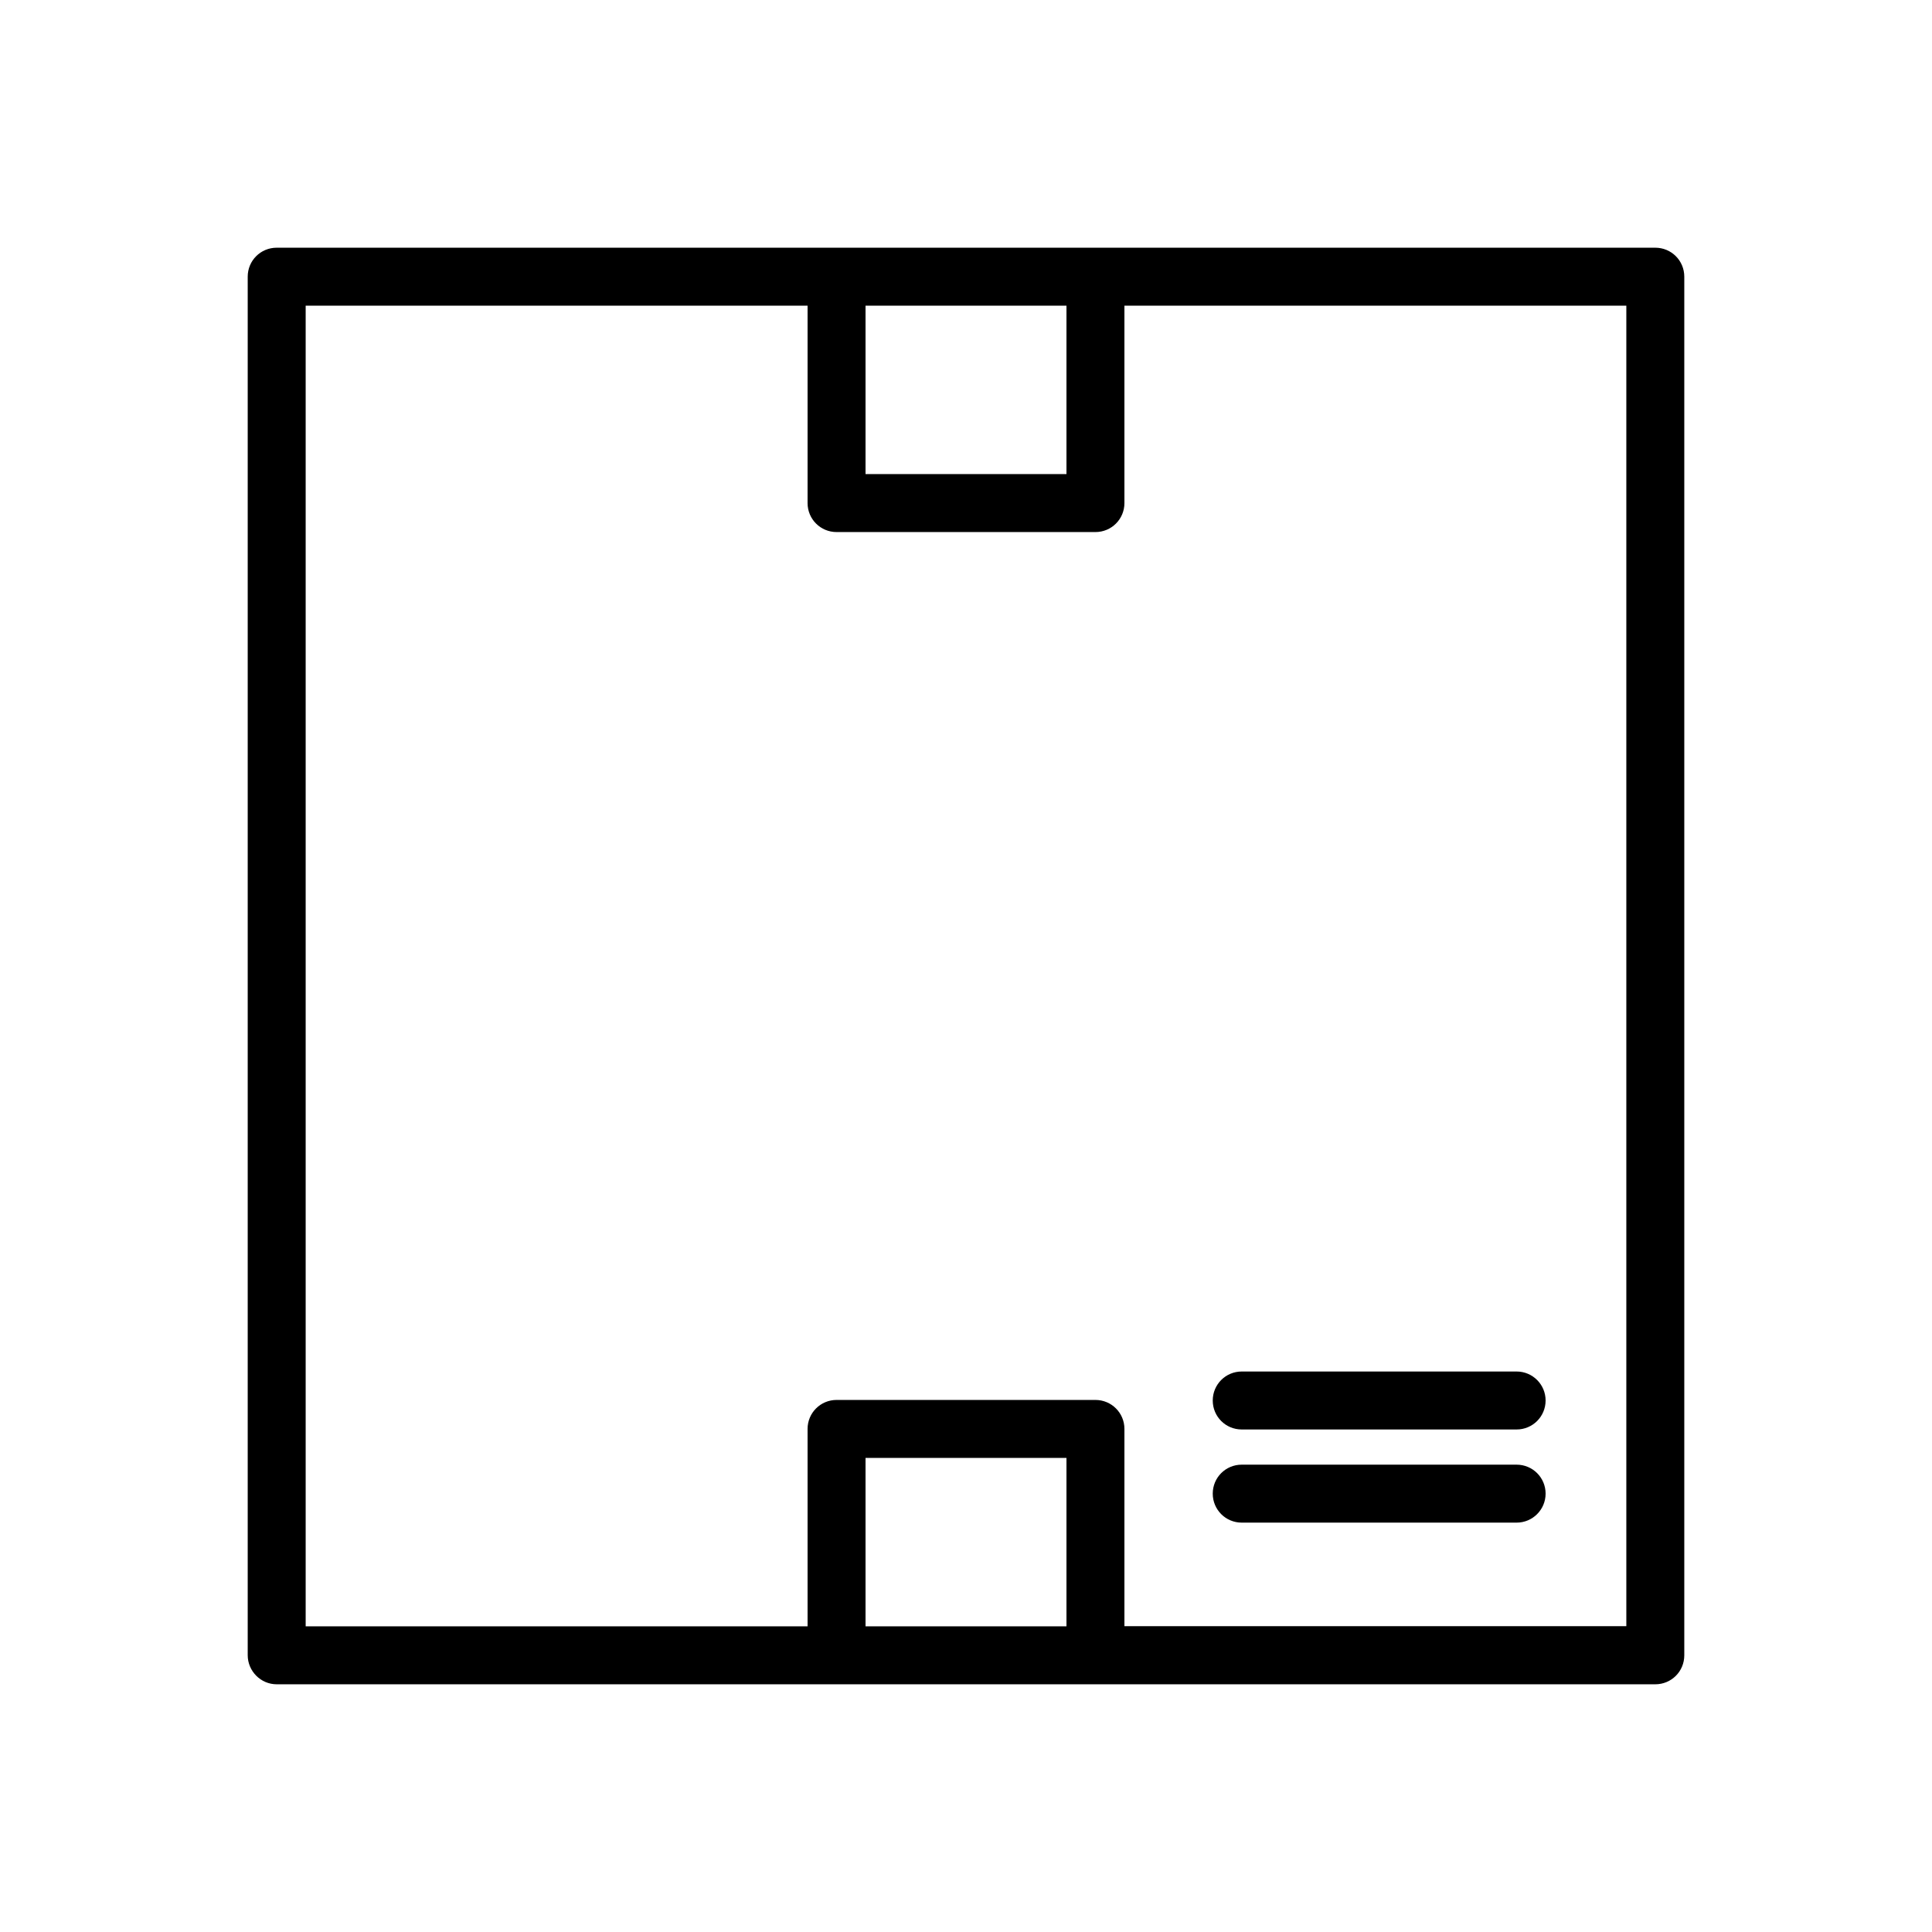 <svg width="28" height="28" viewBox="0 0 28 28" fill="none" xmlns="http://www.w3.org/2000/svg">
<g id="box (24)">
<path id="Vector" d="M4.01 24.41H12.124H15.876H23.99C24.223 24.41 24.41 24.223 24.41 23.99V4.01C24.41 3.777 24.223 3.59 23.99 3.59H15.876H12.124H4.01C3.777 3.59 3.59 3.777 3.59 4.01V23.988C3.59 24.22 3.78 24.41 4.01 24.41ZM12.544 23.57V21.129H15.456V23.57H12.544ZM15.456 4.43V6.871H12.544V4.43H15.456ZM4.43 4.43H11.704V7.291C11.704 7.524 11.892 7.711 12.124 7.711H15.876C16.108 7.711 16.296 7.524 16.296 7.291V4.43H23.57V23.568H16.296V20.709C16.296 20.476 16.108 20.289 15.876 20.289H12.124C11.892 20.289 11.704 20.476 11.704 20.709V23.57H4.43V4.43Z" fill="black"/>
<path id="Vector_2" d="M17.996 20.717H21.98C22.212 20.717 22.4 20.53 22.4 20.297C22.4 20.065 22.212 19.877 21.98 19.877H17.996C17.763 19.877 17.576 20.065 17.576 20.297C17.576 20.53 17.763 20.717 17.996 20.717Z" fill="black"/>
<path id="Vector_3" d="M17.996 22.067H21.98C22.212 22.067 22.4 21.879 22.4 21.647C22.4 21.414 22.212 21.227 21.98 21.227H17.996C17.763 21.227 17.576 21.414 17.576 21.647C17.576 21.879 17.763 22.067 17.996 22.067Z" fill="black"/>
</g>
</svg>

